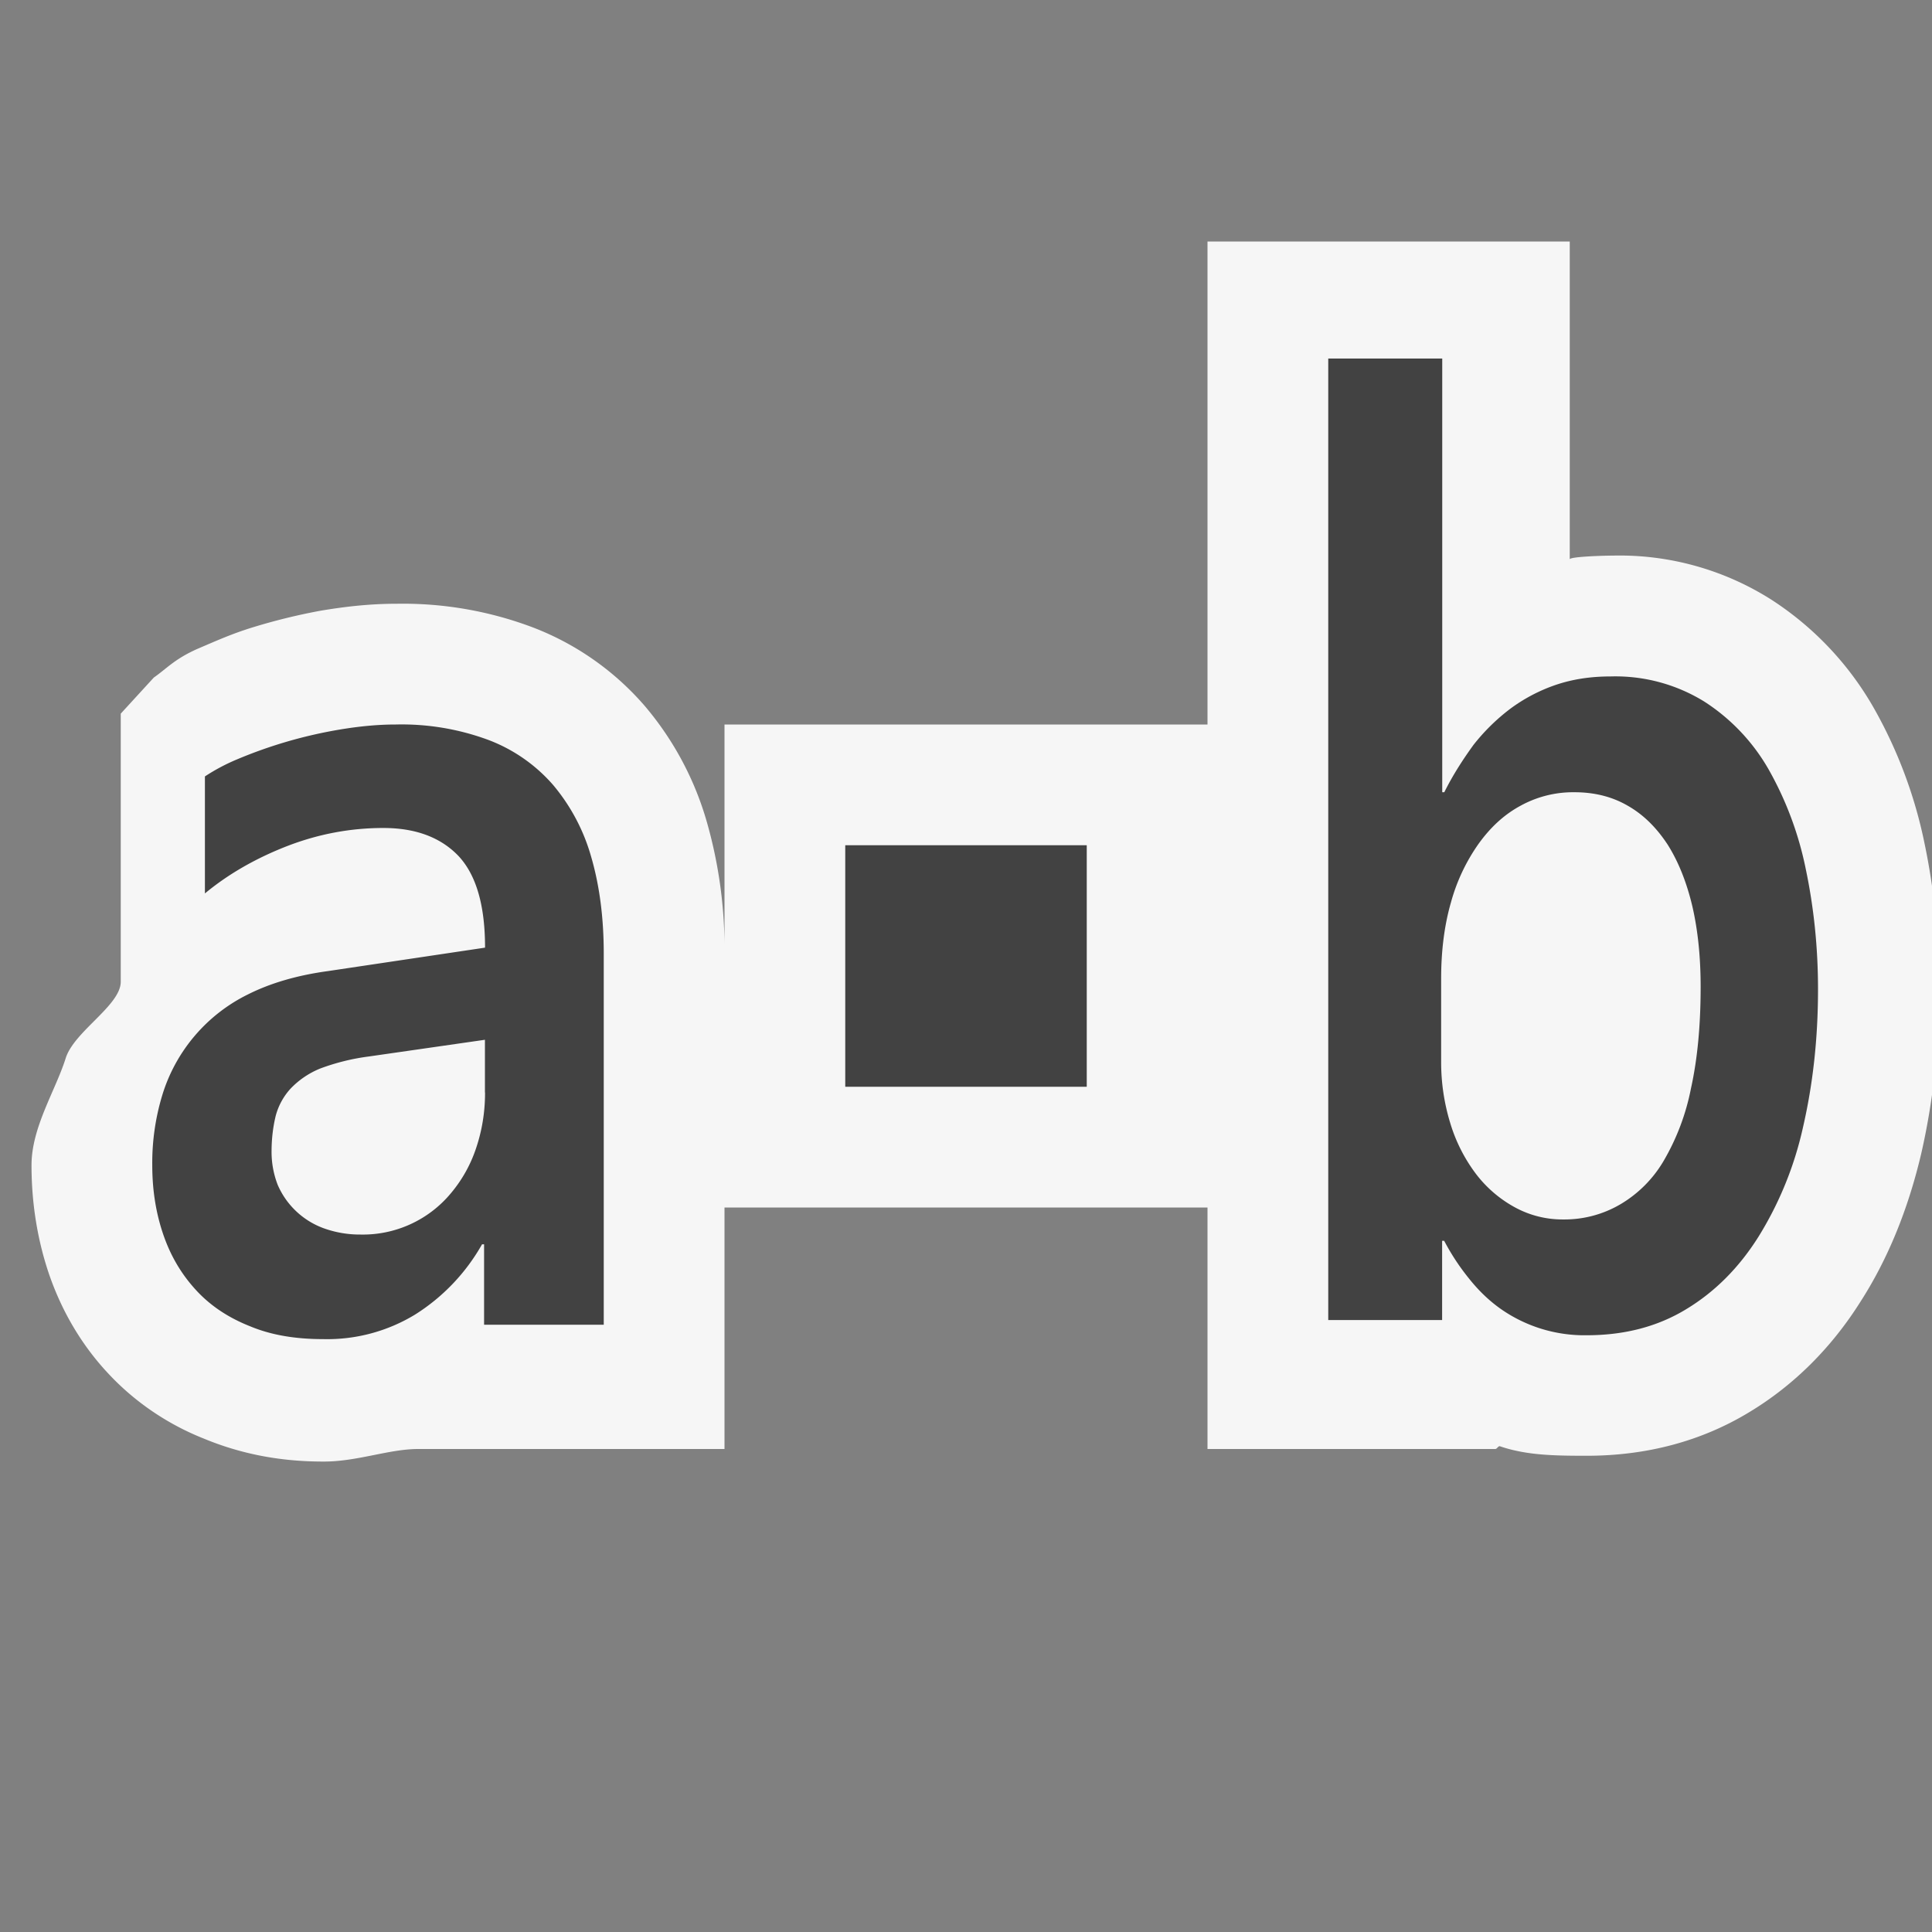 <svg xmlns="http://www.w3.org/2000/svg" viewBox="0 0 16 16"><rect x="0" y="0" width="16" height="16" fill="#808080" stroke="none"/><style>.st0{opacity:0}.st0,.st1{fill:#f6f6f6}.st2{fill:#424242}</style><g id="outline"><path class="st0" d="M0 0h16v16H0z"/><path class="st1" d="M15.939 6.989a3.826 3.826 0 0 0-.42-1.124 2.6 2.6 0 0 0-.845-.896 2.345 2.345 0 0 0-1.305-.368c-.136.001-.369.011-.369.031V2h-3v4H6v1.897a3.81 3.81 0 0 0-.146-1.089 2.58 2.58 0 0 0-.513-.96 2.323 2.323 0 0 0-.92-.649A3.046 3.046 0 0 0 3.287 5c-.204 0-.403.019-.634.058a4.995 4.995 0 0 0-.552.135c-.178.054-.305.112-.469.182-.188.084-.254.164-.358.236L1 5.91v2.22c0 .198-.39.413-.457.637-.087.272-.282.57-.282.883 0 .318.05.626.149.913.107.306.27.58.484.809.218.235.49.421.792.541.296.123.62.191.989.191.28.002.545-.104.788-.104H6v-2h4v2h2.384c.013 0 .024-.026.037-.023.221.076.456.079.72.079.496 0 .948-.121 1.339-.357.372-.223.685-.534.927-.918.224-.348.393-.758.503-1.224.099-.431.15-.89.15-1.366 0-.406-.039-.809-.121-1.202z"/></g><g id="icon_x5F_bg"><path class="st2" d="M7 7h2v2H7zM4.58 6.5a1.337 1.337 0 0 0-.535-.372A2.067 2.067 0 0 0 3.278 6c-.15 0-.304.015-.465.042a3.81 3.81 0 0 0-.848.246 1.624 1.624 0 0 0-.268.142v.969c.199-.165.43-.295.686-.394.258-.099.522-.148.792-.148.269 0 .477.079.624.234.146.158.218.409.218.757l-1.3.194c-.257.035-.478.1-.663.193a1.377 1.377 0 0 0-.709.831 1.93 1.93 0 0 0-.084.583c0 .213.032.405.094.583.062.178.153.328.273.457.117.126.264.224.444.295.175.073.376.106.604.106a1.4 1.4 0 0 0 .761-.203 1.64 1.64 0 0 0 .555-.582h.017v.666H5V7.897c0-.301-.036-.569-.105-.804A1.597 1.597 0 0 0 4.58 6.5zm-.563 2.548c0 .165-.026.317-.074.46a1.133 1.133 0 0 1-.209.374.947.947 0 0 1-.748.342.886.886 0 0 1-.305-.052.662.662 0 0 1-.381-.359.754.754 0 0 1-.051-.278c0-.107.013-.207.034-.293a.538.538 0 0 1 .123-.226.705.705 0 0 1 .246-.167 1.81 1.81 0 0 1 .405-.1l.959-.138v.437zM11.961 6.561h-.017V2.969H11v7.963h.943v-.656h.017c.059.112.127.215.203.309.077.097.161.18.26.251a1.207 1.207 0 0 0 .716.222c.313 0 .587-.071.824-.215.239-.144.439-.345.6-.601a2.91 2.91 0 0 0 .369-.908c.081-.352.124-.729.124-1.141 0-.349-.035-.679-.101-.994a2.803 2.803 0 0 0-.308-.827 1.627 1.627 0 0 0-.533-.562 1.401 1.401 0 0 0-.775-.208c-.167 0-.316.023-.455.07a1.385 1.385 0 0 0-.377.198 1.663 1.663 0 0 0-.305.3c-.086.119-.17.248-.241.391zm.631.112a.902.902 0 0 1 .447-.112c.166 0 .313.037.442.112.13.074.238.182.33.322.09.143.157.312.204.509.046.199.069.421.069.669 0 .317-.026.596-.08.84a1.912 1.912 0 0 1-.227.602 1.01 1.01 0 0 1-.357.358.914.914 0 0 1-.473.126.822.822 0 0 1-.406-.103 1.015 1.015 0 0 1-.322-.28 1.335 1.335 0 0 1-.208-.413 1.716 1.716 0 0 1-.076-.516v-.685c0-.229.027-.441.081-.628a1.55 1.55 0 0 1 .229-.486c.098-.136.21-.241.347-.315z"/></g></svg>